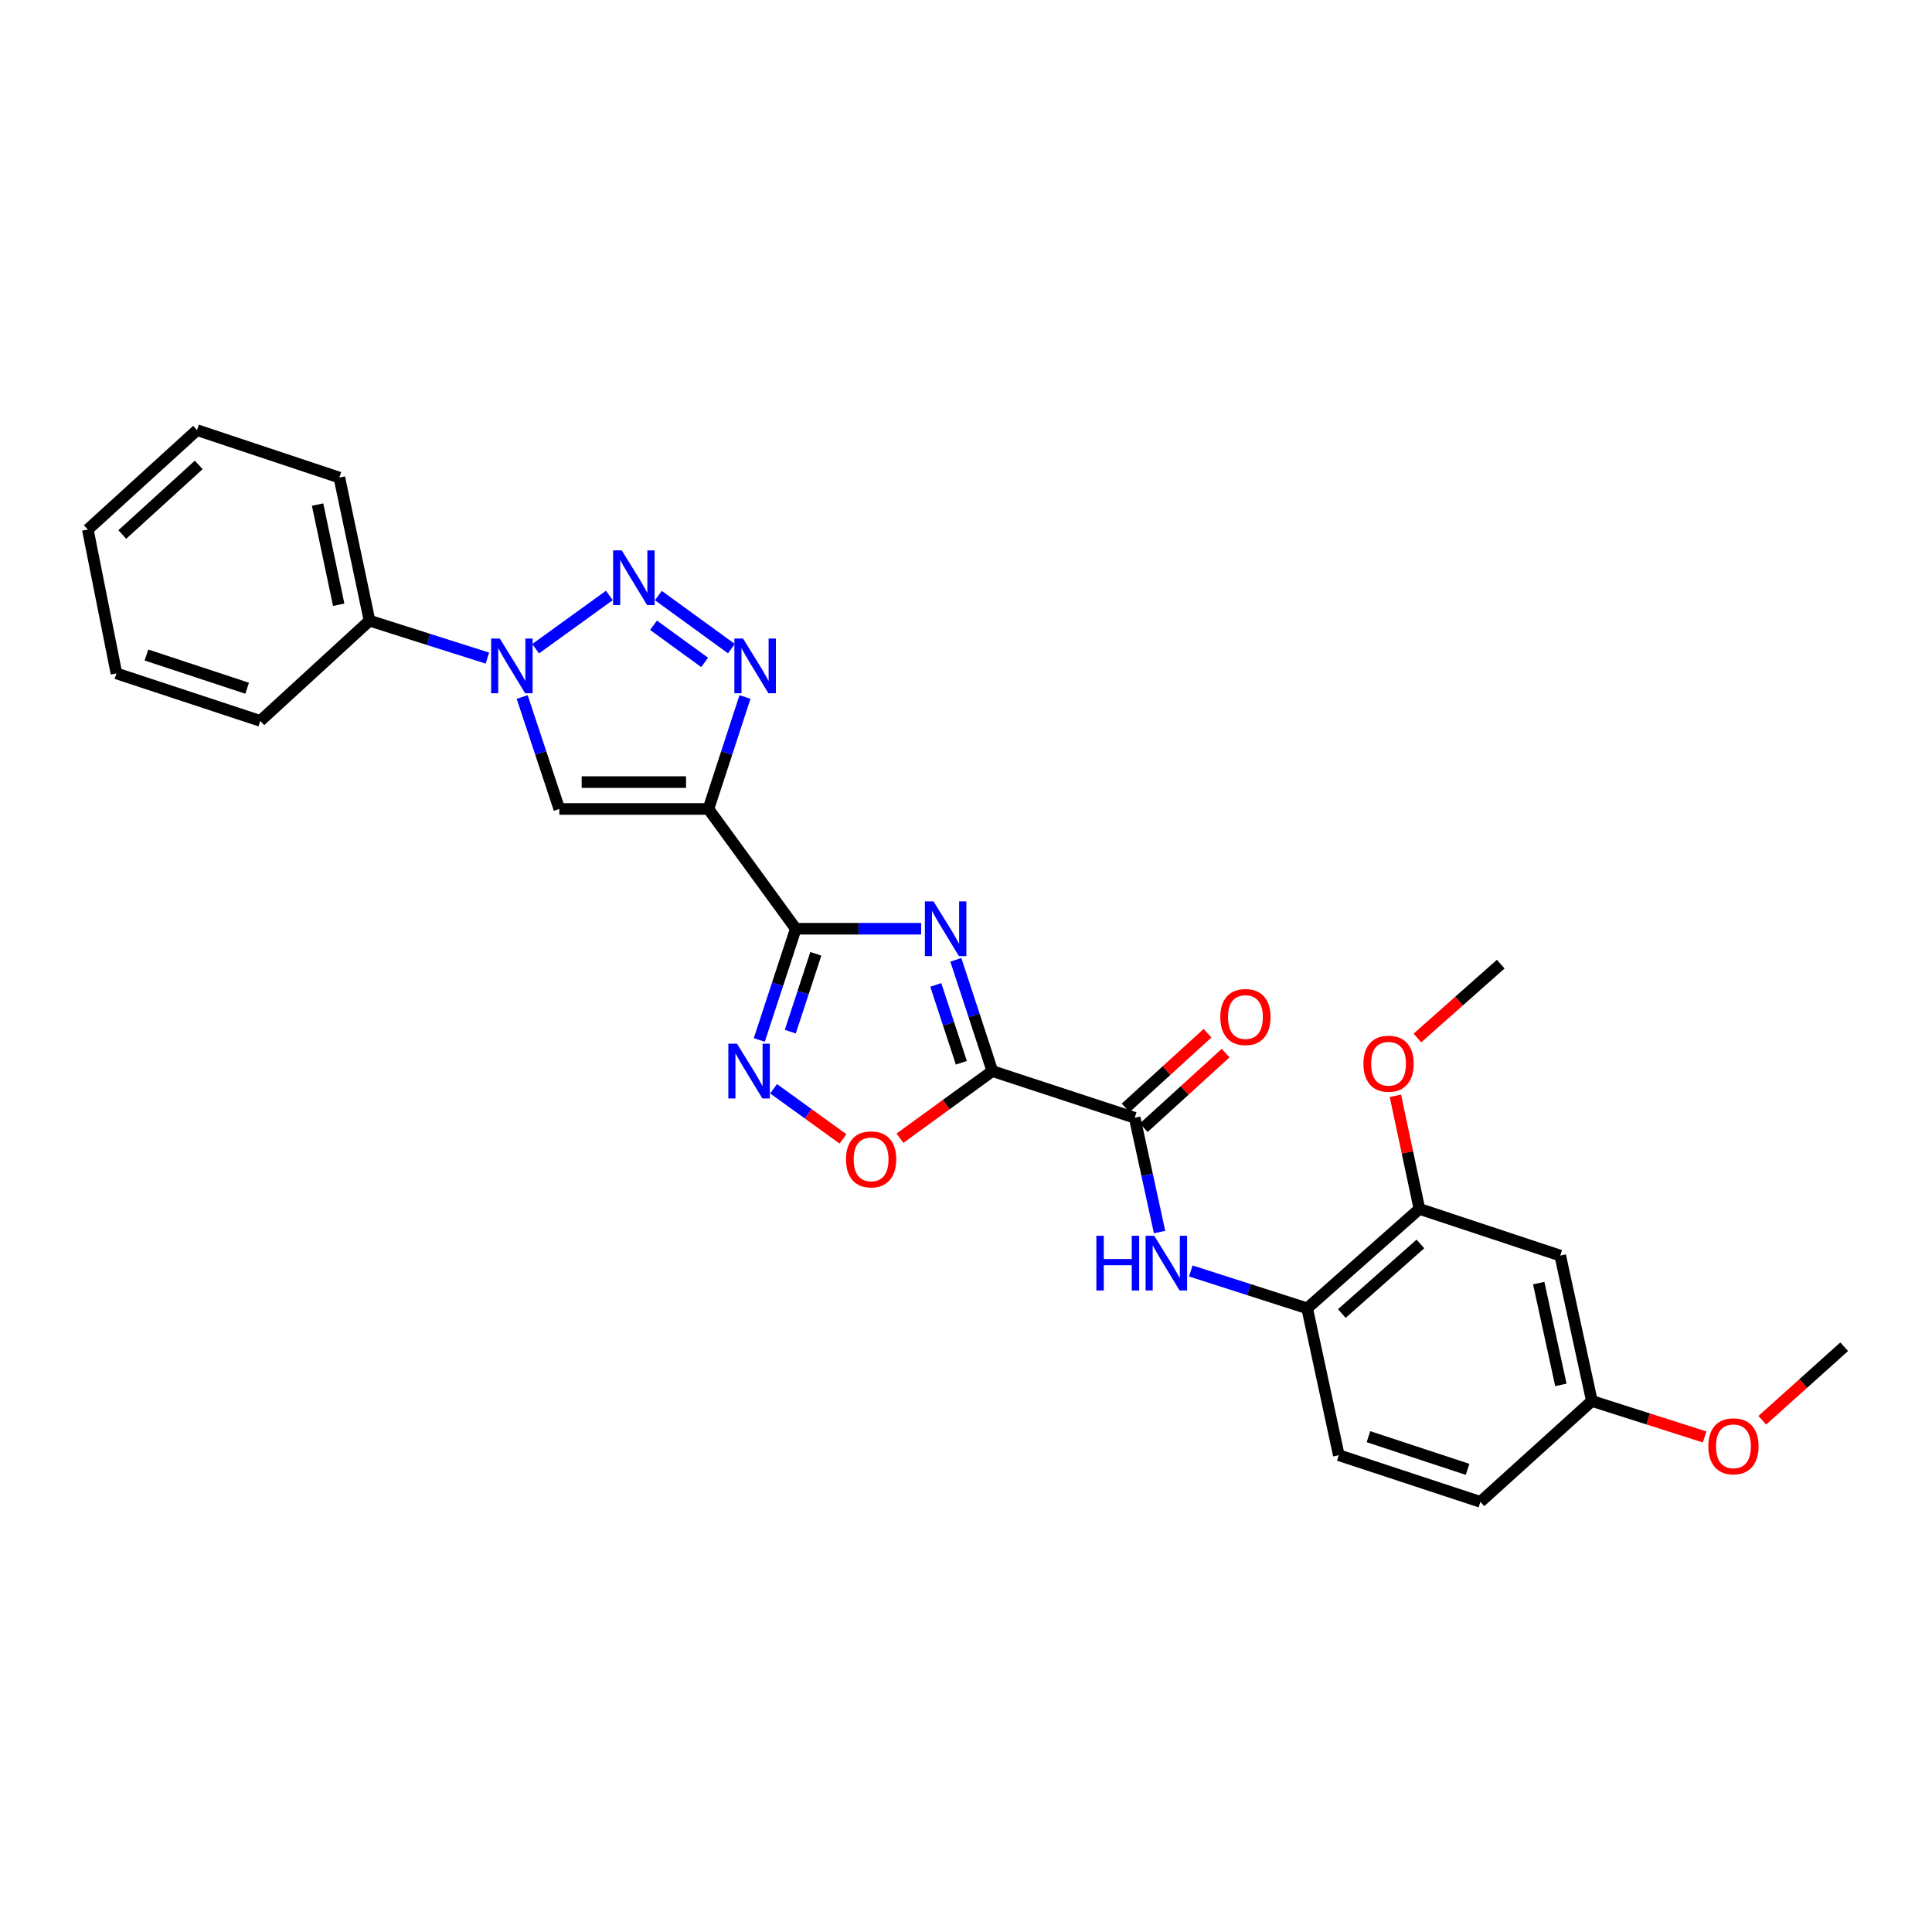 <?xml version='1.0' encoding='iso-8859-1'?>
<svg version='1.1' baseProfile='full'
              xmlns='http://www.w3.org/2000/svg'
                      xmlns:rdkit='http://www.rdkit.org/xml'
                      xmlns:xlink='http://www.w3.org/1999/xlink'
                  xml:space='preserve'
width='1000px' height='1000px' viewBox='0 0 1000 1000'>
<!-- END OF HEADER -->
<rect style='opacity:1.0;fill:#FFFFFF;stroke:none' width='1000' height='1000' x='0' y='0'> </rect>
<path class='bond-0' d='M 494.743,496.81 L 504.191,525.599' style='fill:none;fill-rule:evenodd;stroke:#0000FF;stroke-width:6px;stroke-linecap:butt;stroke-linejoin:miter;stroke-opacity:1' />
<path class='bond-0' d='M 504.191,525.599 L 513.639,554.387' style='fill:none;fill-rule:evenodd;stroke:#000000;stroke-width:6px;stroke-linecap:butt;stroke-linejoin:miter;stroke-opacity:1' />
<path class='bond-0' d='M 484.361,509.784 L 490.975,529.936' style='fill:none;fill-rule:evenodd;stroke:#0000FF;stroke-width:6px;stroke-linecap:butt;stroke-linejoin:miter;stroke-opacity:1' />
<path class='bond-0' d='M 490.975,529.936 L 497.589,550.088' style='fill:none;fill-rule:evenodd;stroke:#000000;stroke-width:6px;stroke-linecap:butt;stroke-linejoin:miter;stroke-opacity:1' />
<path class='bond-1' d='M 476.78,480.712 L 444.335,480.712' style='fill:none;fill-rule:evenodd;stroke:#0000FF;stroke-width:6px;stroke-linecap:butt;stroke-linejoin:miter;stroke-opacity:1' />
<path class='bond-1' d='M 444.335,480.712 L 411.89,480.712' style='fill:none;fill-rule:evenodd;stroke:#000000;stroke-width:6px;stroke-linecap:butt;stroke-linejoin:miter;stroke-opacity:1' />
<path class='bond-8' d='M 513.639,554.387 L 587.314,578.567' style='fill:none;fill-rule:evenodd;stroke:#000000;stroke-width:6px;stroke-linecap:butt;stroke-linejoin:miter;stroke-opacity:1' />
<path class='bond-9' d='M 513.639,554.387 L 489.731,571.765' style='fill:none;fill-rule:evenodd;stroke:#000000;stroke-width:6px;stroke-linecap:butt;stroke-linejoin:miter;stroke-opacity:1' />
<path class='bond-9' d='M 489.731,571.765 L 465.823,589.144' style='fill:none;fill-rule:evenodd;stroke:#FF0000;stroke-width:6px;stroke-linecap:butt;stroke-linejoin:miter;stroke-opacity:1' />
<path class='bond-2' d='M 411.89,480.712 L 366.676,418.721' style='fill:none;fill-rule:evenodd;stroke:#000000;stroke-width:6px;stroke-linecap:butt;stroke-linejoin:miter;stroke-opacity:1' />
<path class='bond-7' d='M 411.89,480.712 L 402.448,509.5' style='fill:none;fill-rule:evenodd;stroke:#000000;stroke-width:6px;stroke-linecap:butt;stroke-linejoin:miter;stroke-opacity:1' />
<path class='bond-7' d='M 402.448,509.5 L 393.006,538.288' style='fill:none;fill-rule:evenodd;stroke:#0000FF;stroke-width:6px;stroke-linecap:butt;stroke-linejoin:miter;stroke-opacity:1' />
<path class='bond-7' d='M 422.274,493.683 L 415.665,513.835' style='fill:none;fill-rule:evenodd;stroke:#000000;stroke-width:6px;stroke-linecap:butt;stroke-linejoin:miter;stroke-opacity:1' />
<path class='bond-7' d='M 415.665,513.835 L 409.055,533.987' style='fill:none;fill-rule:evenodd;stroke:#0000FF;stroke-width:6px;stroke-linecap:butt;stroke-linejoin:miter;stroke-opacity:1' />
<path class='bond-4' d='M 366.676,418.721 L 376.136,389.744' style='fill:none;fill-rule:evenodd;stroke:#000000;stroke-width:6px;stroke-linecap:butt;stroke-linejoin:miter;stroke-opacity:1' />
<path class='bond-4' d='M 376.136,389.744 L 385.596,360.767' style='fill:none;fill-rule:evenodd;stroke:#0000FF;stroke-width:6px;stroke-linecap:butt;stroke-linejoin:miter;stroke-opacity:1' />
<path class='bond-6' d='M 366.676,418.721 L 289.5,418.721' style='fill:none;fill-rule:evenodd;stroke:#000000;stroke-width:6px;stroke-linecap:butt;stroke-linejoin:miter;stroke-opacity:1' />
<path class='bond-6' d='M 355.099,404.811 L 301.076,404.811' style='fill:none;fill-rule:evenodd;stroke:#000000;stroke-width:6px;stroke-linecap:butt;stroke-linejoin:miter;stroke-opacity:1' />
<path class='bond-3' d='M 340.764,308.264 L 378.567,335.732' style='fill:none;fill-rule:evenodd;stroke:#0000FF;stroke-width:6px;stroke-linecap:butt;stroke-linejoin:miter;stroke-opacity:1' />
<path class='bond-3' d='M 338.258,323.637 L 364.721,342.864' style='fill:none;fill-rule:evenodd;stroke:#0000FF;stroke-width:6px;stroke-linecap:butt;stroke-linejoin:miter;stroke-opacity:1' />
<path class='bond-29' d='M 315.397,308.216 L 277.238,335.778' style='fill:none;fill-rule:evenodd;stroke:#0000FF;stroke-width:6px;stroke-linecap:butt;stroke-linejoin:miter;stroke-opacity:1' />
<path class='bond-5' d='M 270.284,360.77 L 279.892,389.746' style='fill:none;fill-rule:evenodd;stroke:#0000FF;stroke-width:6px;stroke-linecap:butt;stroke-linejoin:miter;stroke-opacity:1' />
<path class='bond-5' d='M 279.892,389.746 L 289.5,418.721' style='fill:none;fill-rule:evenodd;stroke:#000000;stroke-width:6px;stroke-linecap:butt;stroke-linejoin:miter;stroke-opacity:1' />
<path class='bond-14' d='M 252.269,340.635 L 221.768,330.948' style='fill:none;fill-rule:evenodd;stroke:#0000FF;stroke-width:6px;stroke-linecap:butt;stroke-linejoin:miter;stroke-opacity:1' />
<path class='bond-14' d='M 221.768,330.948 L 191.267,321.26' style='fill:none;fill-rule:evenodd;stroke:#000000;stroke-width:6px;stroke-linecap:butt;stroke-linejoin:miter;stroke-opacity:1' />
<path class='bond-28' d='M 400.413,563.551 L 418.37,576.52' style='fill:none;fill-rule:evenodd;stroke:#0000FF;stroke-width:6px;stroke-linecap:butt;stroke-linejoin:miter;stroke-opacity:1' />
<path class='bond-28' d='M 418.37,576.52 L 436.327,589.489' style='fill:none;fill-rule:evenodd;stroke:#FF0000;stroke-width:6px;stroke-linecap:butt;stroke-linejoin:miter;stroke-opacity:1' />
<path class='bond-10' d='M 587.314,578.567 L 593.754,608.138' style='fill:none;fill-rule:evenodd;stroke:#000000;stroke-width:6px;stroke-linecap:butt;stroke-linejoin:miter;stroke-opacity:1' />
<path class='bond-10' d='M 593.754,608.138 L 600.194,637.71' style='fill:none;fill-rule:evenodd;stroke:#0000FF;stroke-width:6px;stroke-linecap:butt;stroke-linejoin:miter;stroke-opacity:1' />
<path class='bond-15' d='M 591.999,583.707 L 613.187,564.398' style='fill:none;fill-rule:evenodd;stroke:#000000;stroke-width:6px;stroke-linecap:butt;stroke-linejoin:miter;stroke-opacity:1' />
<path class='bond-15' d='M 613.187,564.398 L 634.376,545.09' style='fill:none;fill-rule:evenodd;stroke:#FF0000;stroke-width:6px;stroke-linecap:butt;stroke-linejoin:miter;stroke-opacity:1' />
<path class='bond-15' d='M 582.63,573.426 L 603.818,554.117' style='fill:none;fill-rule:evenodd;stroke:#000000;stroke-width:6px;stroke-linecap:butt;stroke-linejoin:miter;stroke-opacity:1' />
<path class='bond-15' d='M 603.818,554.117 L 625.007,534.808' style='fill:none;fill-rule:evenodd;stroke:#FF0000;stroke-width:6px;stroke-linecap:butt;stroke-linejoin:miter;stroke-opacity:1' />
<path class='bond-11' d='M 616.351,657.855 L 646.471,667.521' style='fill:none;fill-rule:evenodd;stroke:#0000FF;stroke-width:6px;stroke-linecap:butt;stroke-linejoin:miter;stroke-opacity:1' />
<path class='bond-11' d='M 646.471,667.521 L 676.591,677.186' style='fill:none;fill-rule:evenodd;stroke:#000000;stroke-width:6px;stroke-linecap:butt;stroke-linejoin:miter;stroke-opacity:1' />
<path class='bond-12' d='M 676.591,677.186 L 734.687,625.728' style='fill:none;fill-rule:evenodd;stroke:#000000;stroke-width:6px;stroke-linecap:butt;stroke-linejoin:miter;stroke-opacity:1' />
<path class='bond-12' d='M 694.528,679.88 L 735.196,643.859' style='fill:none;fill-rule:evenodd;stroke:#000000;stroke-width:6px;stroke-linecap:butt;stroke-linejoin:miter;stroke-opacity:1' />
<path class='bond-16' d='M 676.591,677.186 L 692.966,753.21' style='fill:none;fill-rule:evenodd;stroke:#000000;stroke-width:6px;stroke-linecap:butt;stroke-linejoin:miter;stroke-opacity:1' />
<path class='bond-13' d='M 734.687,625.728 L 807.574,649.885' style='fill:none;fill-rule:evenodd;stroke:#000000;stroke-width:6px;stroke-linecap:butt;stroke-linejoin:miter;stroke-opacity:1' />
<path class='bond-19' d='M 734.687,625.728 L 728.469,596.455' style='fill:none;fill-rule:evenodd;stroke:#000000;stroke-width:6px;stroke-linecap:butt;stroke-linejoin:miter;stroke-opacity:1' />
<path class='bond-19' d='M 728.469,596.455 L 722.251,567.183' style='fill:none;fill-rule:evenodd;stroke:#FF0000;stroke-width:6px;stroke-linecap:butt;stroke-linejoin:miter;stroke-opacity:1' />
<path class='bond-30' d='M 807.574,649.885 L 823.949,725.144' style='fill:none;fill-rule:evenodd;stroke:#000000;stroke-width:6px;stroke-linecap:butt;stroke-linejoin:miter;stroke-opacity:1' />
<path class='bond-30' d='M 796.439,664.131 L 807.901,716.812' style='fill:none;fill-rule:evenodd;stroke:#000000;stroke-width:6px;stroke-linecap:butt;stroke-linejoin:miter;stroke-opacity:1' />
<path class='bond-21' d='M 191.267,321.26 L 175.649,247.184' style='fill:none;fill-rule:evenodd;stroke:#000000;stroke-width:6px;stroke-linecap:butt;stroke-linejoin:miter;stroke-opacity:1' />
<path class='bond-21' d='M 175.314,313.018 L 164.381,261.165' style='fill:none;fill-rule:evenodd;stroke:#000000;stroke-width:6px;stroke-linecap:butt;stroke-linejoin:miter;stroke-opacity:1' />
<path class='bond-22' d='M 191.267,321.26 L 134.732,373.128' style='fill:none;fill-rule:evenodd;stroke:#000000;stroke-width:6px;stroke-linecap:butt;stroke-linejoin:miter;stroke-opacity:1' />
<path class='bond-18' d='M 692.966,753.21 L 766.247,777.359' style='fill:none;fill-rule:evenodd;stroke:#000000;stroke-width:6px;stroke-linecap:butt;stroke-linejoin:miter;stroke-opacity:1' />
<path class='bond-18' d='M 708.312,743.622 L 759.608,760.526' style='fill:none;fill-rule:evenodd;stroke:#000000;stroke-width:6px;stroke-linecap:butt;stroke-linejoin:miter;stroke-opacity:1' />
<path class='bond-17' d='M 823.949,725.144 L 766.247,777.359' style='fill:none;fill-rule:evenodd;stroke:#000000;stroke-width:6px;stroke-linecap:butt;stroke-linejoin:miter;stroke-opacity:1' />
<path class='bond-20' d='M 823.949,725.144 L 853.128,734.452' style='fill:none;fill-rule:evenodd;stroke:#000000;stroke-width:6px;stroke-linecap:butt;stroke-linejoin:miter;stroke-opacity:1' />
<path class='bond-20' d='M 853.128,734.452 L 882.307,743.759' style='fill:none;fill-rule:evenodd;stroke:#FF0000;stroke-width:6px;stroke-linecap:butt;stroke-linejoin:miter;stroke-opacity:1' />
<path class='bond-23' d='M 733.647,537.26 L 755.213,518.147' style='fill:none;fill-rule:evenodd;stroke:#FF0000;stroke-width:6px;stroke-linecap:butt;stroke-linejoin:miter;stroke-opacity:1' />
<path class='bond-23' d='M 755.213,518.147 L 776.78,499.034' style='fill:none;fill-rule:evenodd;stroke:#000000;stroke-width:6px;stroke-linecap:butt;stroke-linejoin:miter;stroke-opacity:1' />
<path class='bond-24' d='M 912.155,735.124 L 933.35,716.1' style='fill:none;fill-rule:evenodd;stroke:#FF0000;stroke-width:6px;stroke-linecap:butt;stroke-linejoin:miter;stroke-opacity:1' />
<path class='bond-24' d='M 933.35,716.1 L 954.545,697.077' style='fill:none;fill-rule:evenodd;stroke:#000000;stroke-width:6px;stroke-linecap:butt;stroke-linejoin:miter;stroke-opacity:1' />
<path class='bond-26' d='M 175.649,247.184 L 101.974,222.641' style='fill:none;fill-rule:evenodd;stroke:#000000;stroke-width:6px;stroke-linecap:butt;stroke-linejoin:miter;stroke-opacity:1' />
<path class='bond-25' d='M 134.732,373.128 L 60.268,348.554' style='fill:none;fill-rule:evenodd;stroke:#000000;stroke-width:6px;stroke-linecap:butt;stroke-linejoin:miter;stroke-opacity:1' />
<path class='bond-25' d='M 127.921,356.233 L 75.797,339.031' style='fill:none;fill-rule:evenodd;stroke:#000000;stroke-width:6px;stroke-linecap:butt;stroke-linejoin:miter;stroke-opacity:1' />
<path class='bond-27' d='M 60.268,348.554 L 45.455,274.091' style='fill:none;fill-rule:evenodd;stroke:#000000;stroke-width:6px;stroke-linecap:butt;stroke-linejoin:miter;stroke-opacity:1' />
<path class='bond-31' d='M 101.974,222.641 L 45.455,274.091' style='fill:none;fill-rule:evenodd;stroke:#000000;stroke-width:6px;stroke-linecap:butt;stroke-linejoin:miter;stroke-opacity:1' />
<path class='bond-31' d='M 102.86,240.644 L 63.296,276.66' style='fill:none;fill-rule:evenodd;stroke:#000000;stroke-width:6px;stroke-linecap:butt;stroke-linejoin:miter;stroke-opacity:1' />
<path  class='atom-0' d='M 483.2 466.552
L 492.48 481.552
Q 493.4 483.032, 494.88 485.712
Q 496.36 488.392, 496.44 488.552
L 496.44 466.552
L 500.2 466.552
L 500.2 494.872
L 496.32 494.872
L 486.36 478.472
Q 485.2 476.552, 483.96 474.352
Q 482.76 472.152, 482.4 471.472
L 482.4 494.872
L 478.72 494.872
L 478.72 466.552
L 483.2 466.552
' fill='#0000FF'/>
<path  class='atom-4' d='M 321.824 284.891
L 331.104 299.891
Q 332.024 301.371, 333.504 304.051
Q 334.984 306.731, 335.064 306.891
L 335.064 284.891
L 338.824 284.891
L 338.824 313.211
L 334.944 313.211
L 324.984 296.811
Q 323.824 294.891, 322.584 292.691
Q 321.384 290.491, 321.024 289.811
L 321.024 313.211
L 317.344 313.211
L 317.344 284.891
L 321.824 284.891
' fill='#0000FF'/>
<path  class='atom-5' d='M 384.595 330.5
L 393.875 345.5
Q 394.795 346.98, 396.275 349.66
Q 397.755 352.34, 397.835 352.5
L 397.835 330.5
L 401.595 330.5
L 401.595 358.82
L 397.715 358.82
L 387.755 342.42
Q 386.595 340.5, 385.355 338.3
Q 384.155 336.1, 383.795 335.42
L 383.795 358.82
L 380.115 358.82
L 380.115 330.5
L 384.595 330.5
' fill='#0000FF'/>
<path  class='atom-6' d='M 258.682 330.5
L 267.962 345.5
Q 268.882 346.98, 270.362 349.66
Q 271.842 352.34, 271.922 352.5
L 271.922 330.5
L 275.682 330.5
L 275.682 358.82
L 271.802 358.82
L 261.842 342.42
Q 260.682 340.5, 259.442 338.3
Q 258.242 336.1, 257.882 335.42
L 257.882 358.82
L 254.202 358.82
L 254.202 330.5
L 258.682 330.5
' fill='#0000FF'/>
<path  class='atom-8' d='M 381.466 540.227
L 390.746 555.227
Q 391.666 556.707, 393.146 559.387
Q 394.626 562.067, 394.706 562.227
L 394.706 540.227
L 398.466 540.227
L 398.466 568.547
L 394.586 568.547
L 384.626 552.147
Q 383.466 550.227, 382.226 548.027
Q 381.026 545.827, 380.666 545.147
L 380.666 568.547
L 376.986 568.547
L 376.986 540.227
L 381.466 540.227
' fill='#0000FF'/>
<path  class='atom-10' d='M 437.883 600.083
Q 437.883 593.283, 441.243 589.483
Q 444.603 585.683, 450.883 585.683
Q 457.163 585.683, 460.523 589.483
Q 463.883 593.283, 463.883 600.083
Q 463.883 606.963, 460.483 610.883
Q 457.083 614.763, 450.883 614.763
Q 444.643 614.763, 441.243 610.883
Q 437.883 607.003, 437.883 600.083
M 450.883 611.563
Q 455.203 611.563, 457.523 608.683
Q 459.883 605.763, 459.883 600.083
Q 459.883 594.523, 457.523 591.723
Q 455.203 588.883, 450.883 588.883
Q 446.563 588.883, 444.203 591.683
Q 441.883 594.483, 441.883 600.083
Q 441.883 605.803, 444.203 608.683
Q 446.563 611.563, 450.883 611.563
' fill='#FF0000'/>
<path  class='atom-11' d='M 567.477 639.635
L 571.317 639.635
L 571.317 651.675
L 585.797 651.675
L 585.797 639.635
L 589.637 639.635
L 589.637 667.955
L 585.797 667.955
L 585.797 654.875
L 571.317 654.875
L 571.317 667.955
L 567.477 667.955
L 567.477 639.635
' fill='#0000FF'/>
<path  class='atom-11' d='M 597.437 639.635
L 606.717 654.635
Q 607.637 656.115, 609.117 658.795
Q 610.597 661.475, 610.677 661.635
L 610.677 639.635
L 614.437 639.635
L 614.437 667.955
L 610.557 667.955
L 600.597 651.555
Q 599.437 649.635, 598.197 647.435
Q 596.997 645.235, 596.637 644.555
L 596.637 667.955
L 592.957 667.955
L 592.957 639.635
L 597.437 639.635
' fill='#0000FF'/>
<path  class='atom-16' d='M 631.63 526.416
Q 631.63 519.616, 634.99 515.816
Q 638.35 512.016, 644.63 512.016
Q 650.91 512.016, 654.27 515.816
Q 657.63 519.616, 657.63 526.416
Q 657.63 533.296, 654.23 537.216
Q 650.83 541.096, 644.63 541.096
Q 638.39 541.096, 634.99 537.216
Q 631.63 533.336, 631.63 526.416
M 644.63 537.896
Q 648.95 537.896, 651.27 535.016
Q 653.63 532.096, 653.63 526.416
Q 653.63 520.856, 651.27 518.056
Q 648.95 515.216, 644.63 515.216
Q 640.31 515.216, 637.95 518.016
Q 635.63 520.816, 635.63 526.416
Q 635.63 532.136, 637.95 535.016
Q 640.31 537.896, 644.63 537.896
' fill='#FF0000'/>
<path  class='atom-20' d='M 705.707 550.58
Q 705.707 543.78, 709.067 539.98
Q 712.427 536.18, 718.707 536.18
Q 724.987 536.18, 728.347 539.98
Q 731.707 543.78, 731.707 550.58
Q 731.707 557.46, 728.307 561.38
Q 724.907 565.26, 718.707 565.26
Q 712.467 565.26, 709.067 561.38
Q 705.707 557.5, 705.707 550.58
M 718.707 562.06
Q 723.027 562.06, 725.347 559.18
Q 727.707 556.26, 727.707 550.58
Q 727.707 545.02, 725.347 542.22
Q 723.027 539.38, 718.707 539.38
Q 714.387 539.38, 712.027 542.18
Q 709.707 544.98, 709.707 550.58
Q 709.707 556.3, 712.027 559.18
Q 714.387 562.06, 718.707 562.06
' fill='#FF0000'/>
<path  class='atom-21' d='M 884.23 748.6
Q 884.23 741.8, 887.59 738
Q 890.95 734.2, 897.23 734.2
Q 903.51 734.2, 906.87 738
Q 910.23 741.8, 910.23 748.6
Q 910.23 755.48, 906.83 759.4
Q 903.43 763.28, 897.23 763.28
Q 890.99 763.28, 887.59 759.4
Q 884.23 755.52, 884.23 748.6
M 897.23 760.08
Q 901.55 760.08, 903.87 757.2
Q 906.23 754.28, 906.23 748.6
Q 906.23 743.04, 903.87 740.24
Q 901.55 737.4, 897.23 737.4
Q 892.91 737.4, 890.55 740.2
Q 888.23 743, 888.23 748.6
Q 888.23 754.32, 890.55 757.2
Q 892.91 760.08, 897.23 760.08
' fill='#FF0000'/>
</svg>
